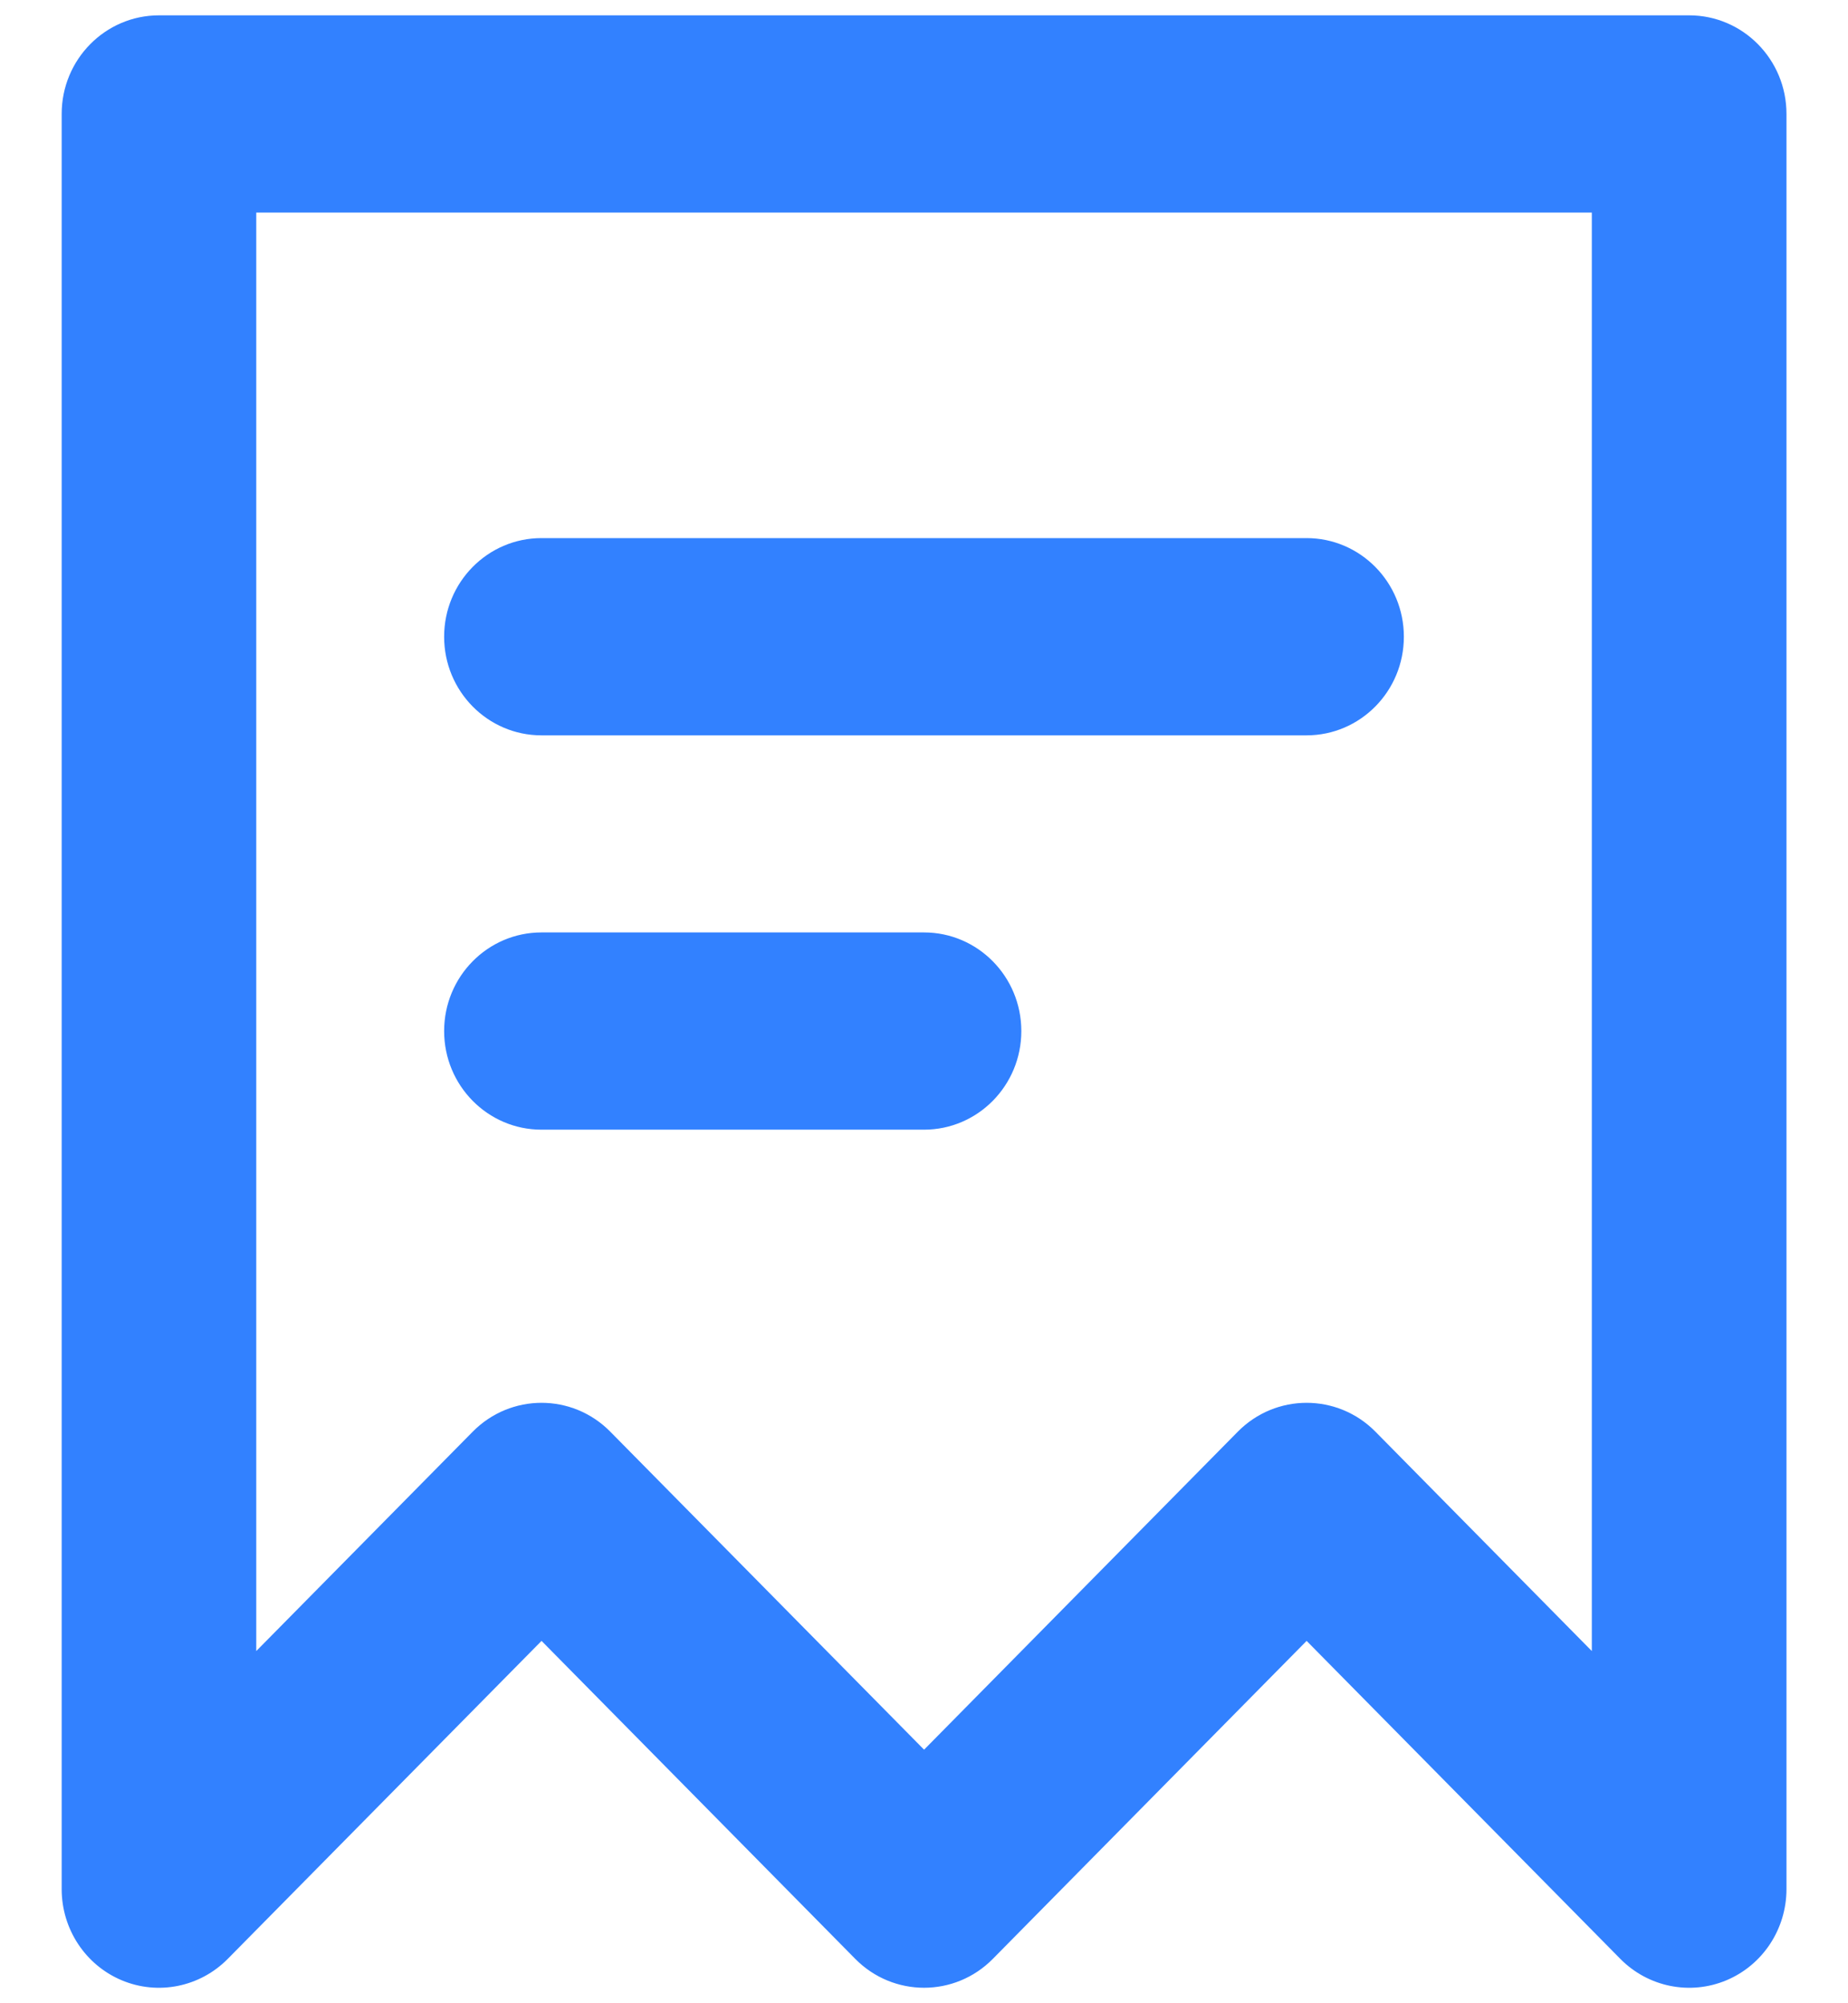 <svg width="24" height="26" viewBox="0 0 24 26" fill="none" xmlns="http://www.w3.org/2000/svg">
<path fill-rule="evenodd" clip-rule="evenodd" d="M0.801 1.479C0.801 0.772 1.367 0.199 2.065 0.199H21.937C22.635 0.199 23.201 0.772 23.201 1.479V24.519C23.201 25.037 22.893 25.504 22.421 25.702C21.948 25.9 21.405 25.79 21.043 25.424L16.969 21.297L12.894 25.424C12.401 25.924 11.601 25.924 11.107 25.424L7.033 21.297L2.958 25.424C2.597 25.79 2.053 25.9 1.581 25.702C1.109 25.504 0.801 25.037 0.801 24.519V1.479ZM3.328 2.759V21.429L6.139 18.582C6.633 18.082 7.433 18.082 7.926 18.582L12.001 22.709L16.075 18.582C16.569 18.082 17.369 18.082 17.863 18.582L20.673 21.429V2.759H3.328ZM5.768 8.264C5.768 7.557 6.334 6.984 7.032 6.984H16.968C17.666 6.984 18.232 7.557 18.232 8.264C18.232 8.971 17.666 9.544 16.968 9.544H7.032C6.334 9.544 5.768 8.971 5.768 8.264ZM7.032 12.102C6.334 12.102 5.768 12.675 5.768 13.382C5.768 14.089 6.334 14.662 7.032 14.662H12C12.698 14.662 13.264 14.089 13.264 13.382C13.264 12.675 12.698 12.102 12 12.102H7.032Z" fill="#3281FF"/>
</svg>
